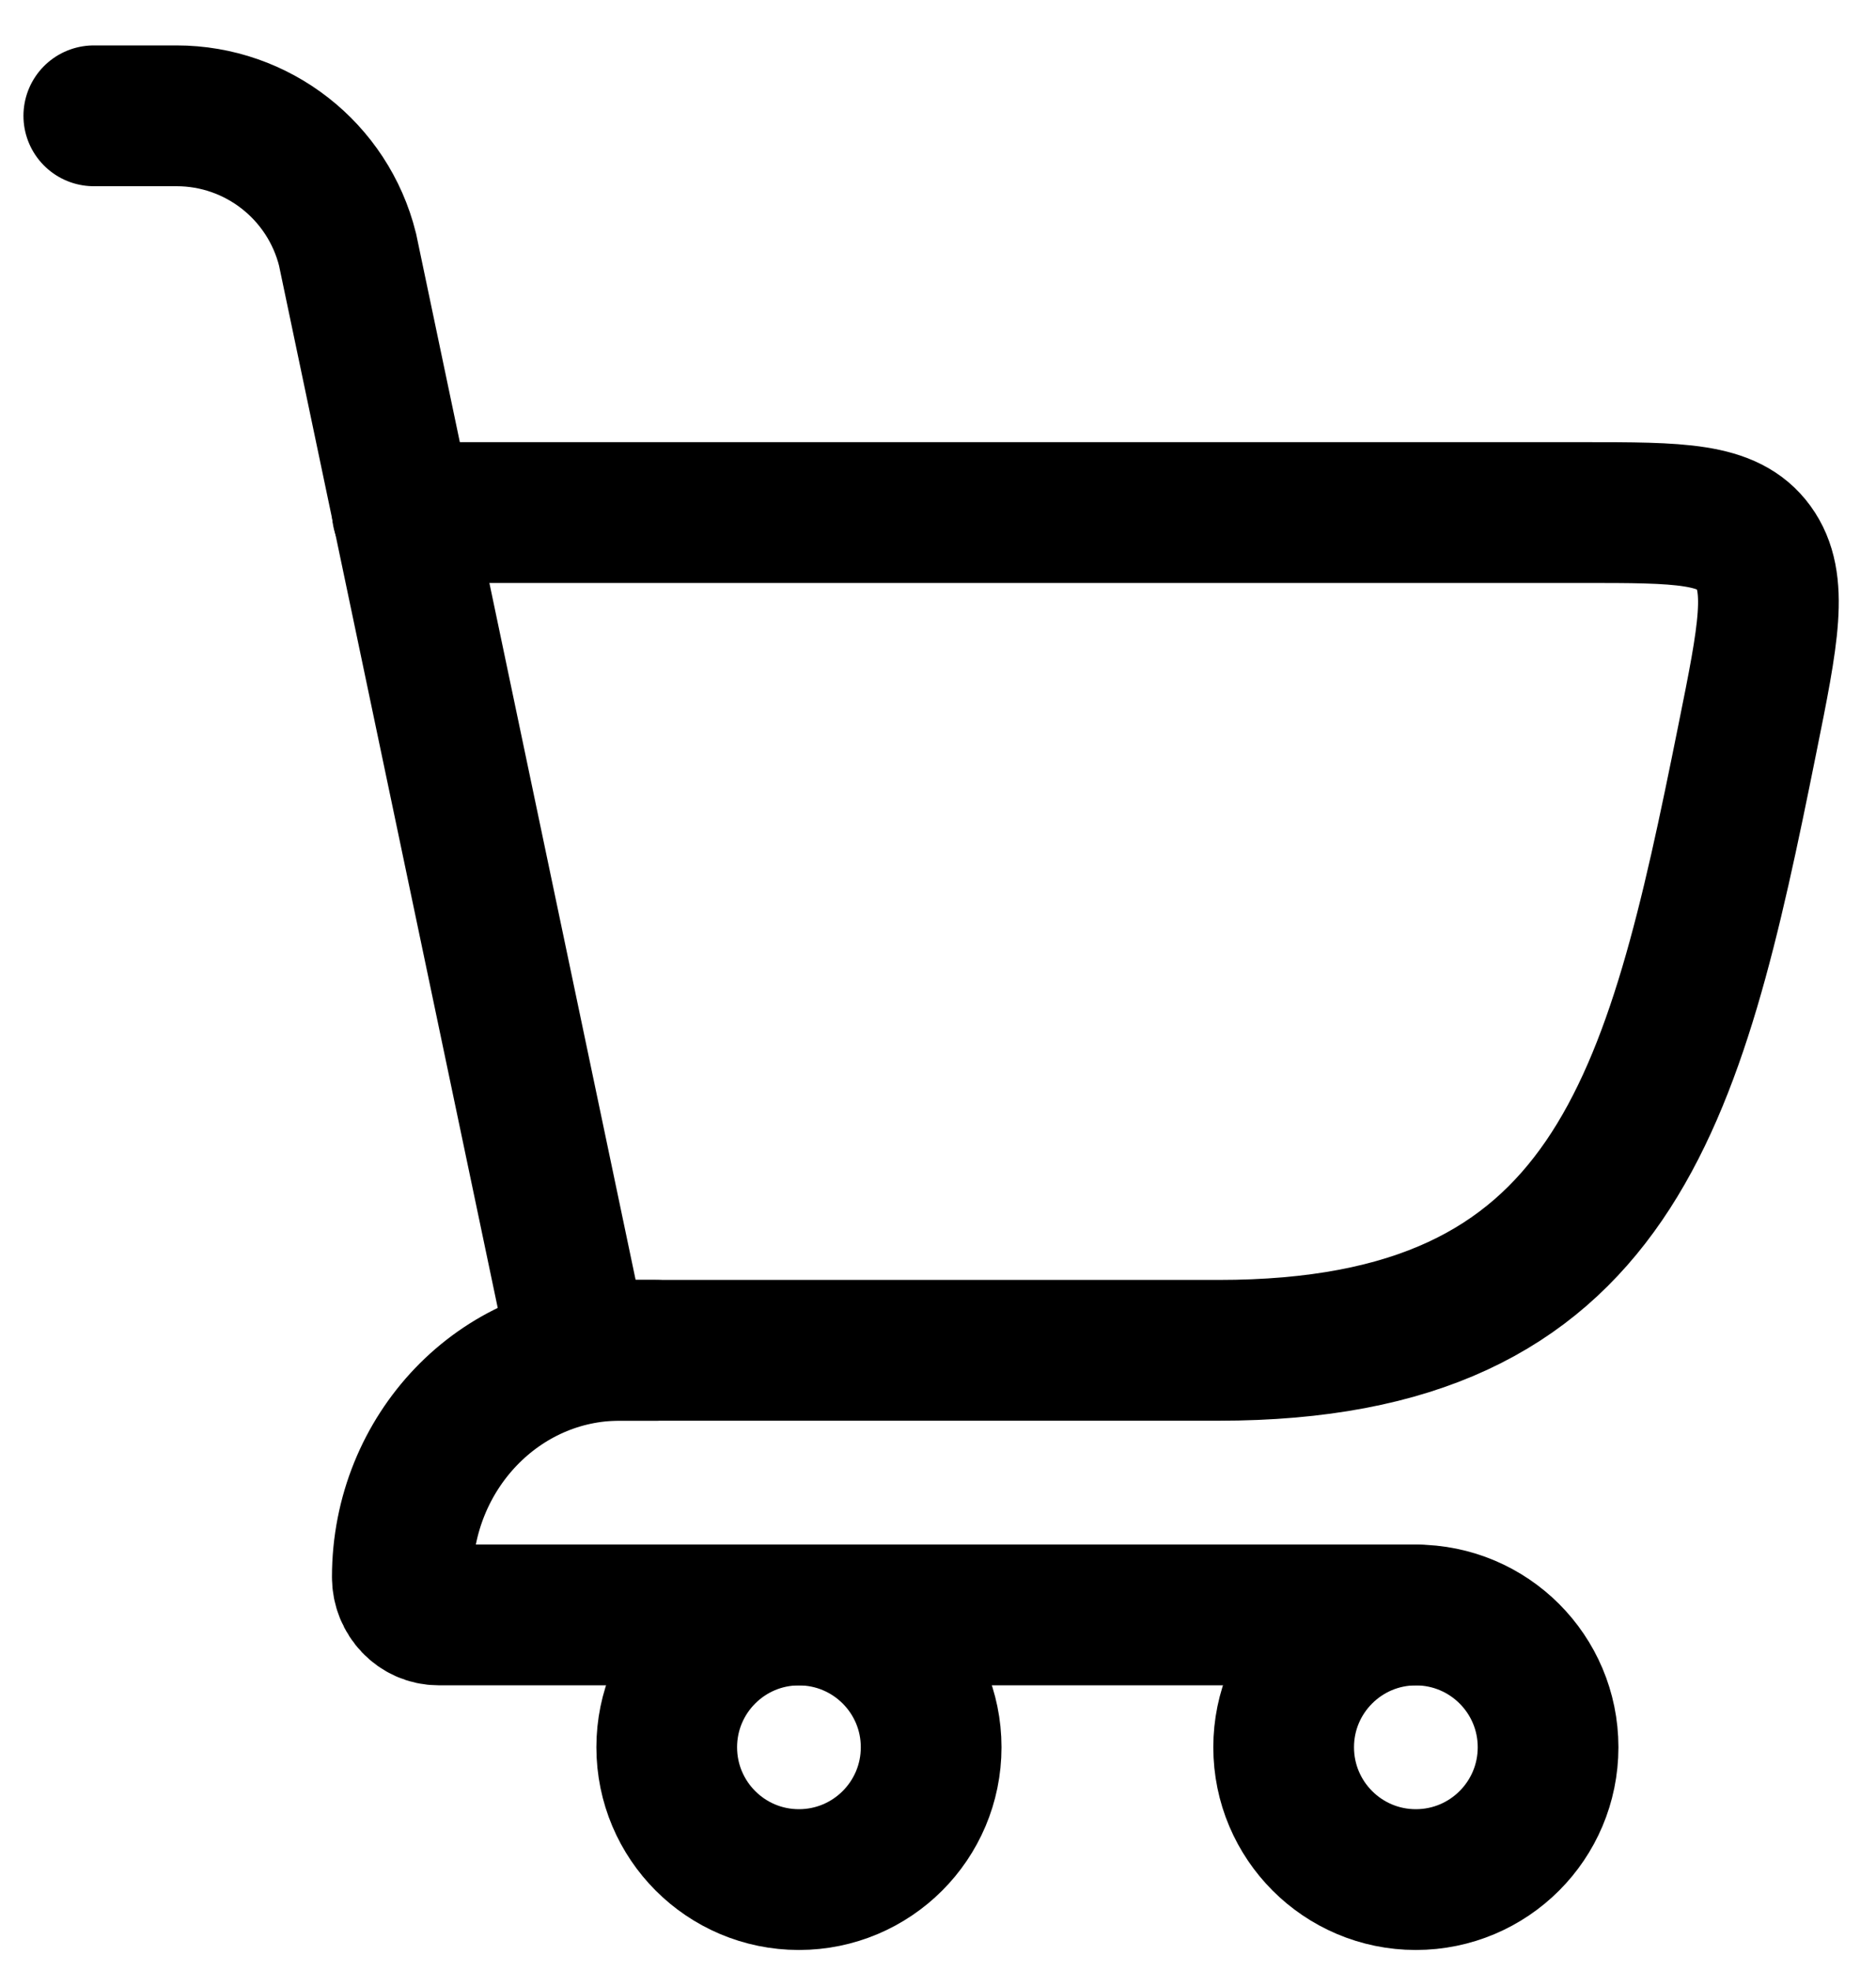 <svg width="20" height="21" viewBox="0 0 20 21" fill="none" xmlns="http://www.w3.org/2000/svg">
<path d="M6.168 14.387H12.993C17.209 14.387 17.851 11.738 18.628 7.875C18.853 6.761 18.965 6.203 18.695 5.832C18.425 5.461 17.908 5.461 16.874 5.461H4.289" stroke="black" stroke-width="1.5" stroke-linecap="round"/>
<path d="M6.168 14.389L3.705 2.658C3.496 1.821 2.744 1.234 1.882 1.234H1" stroke="black" stroke-width="1.5" stroke-linecap="round"/>
<path d="M6.995 14.387H6.608C5.327 14.387 4.289 15.469 4.289 16.803C4.289 17.025 4.462 17.206 4.675 17.206H15.094" stroke="black" stroke-width="1.5" stroke-linecap="round" stroke-linejoin="round"/>
<path d="M8.517 20.026C9.296 20.026 9.927 19.395 9.927 18.616C9.927 17.838 9.296 17.207 8.517 17.207C7.739 17.207 7.108 17.838 7.108 18.616C7.108 19.395 7.739 20.026 8.517 20.026Z" stroke="black" stroke-width="1.5"/>
<path d="M15.094 20.026C15.873 20.026 16.504 19.395 16.504 18.616C16.504 17.838 15.873 17.207 15.094 17.207C14.316 17.207 13.685 17.838 13.685 18.616C13.685 19.395 14.316 20.026 15.094 20.026Z" stroke="black" stroke-width="1.5"/>
</svg>
